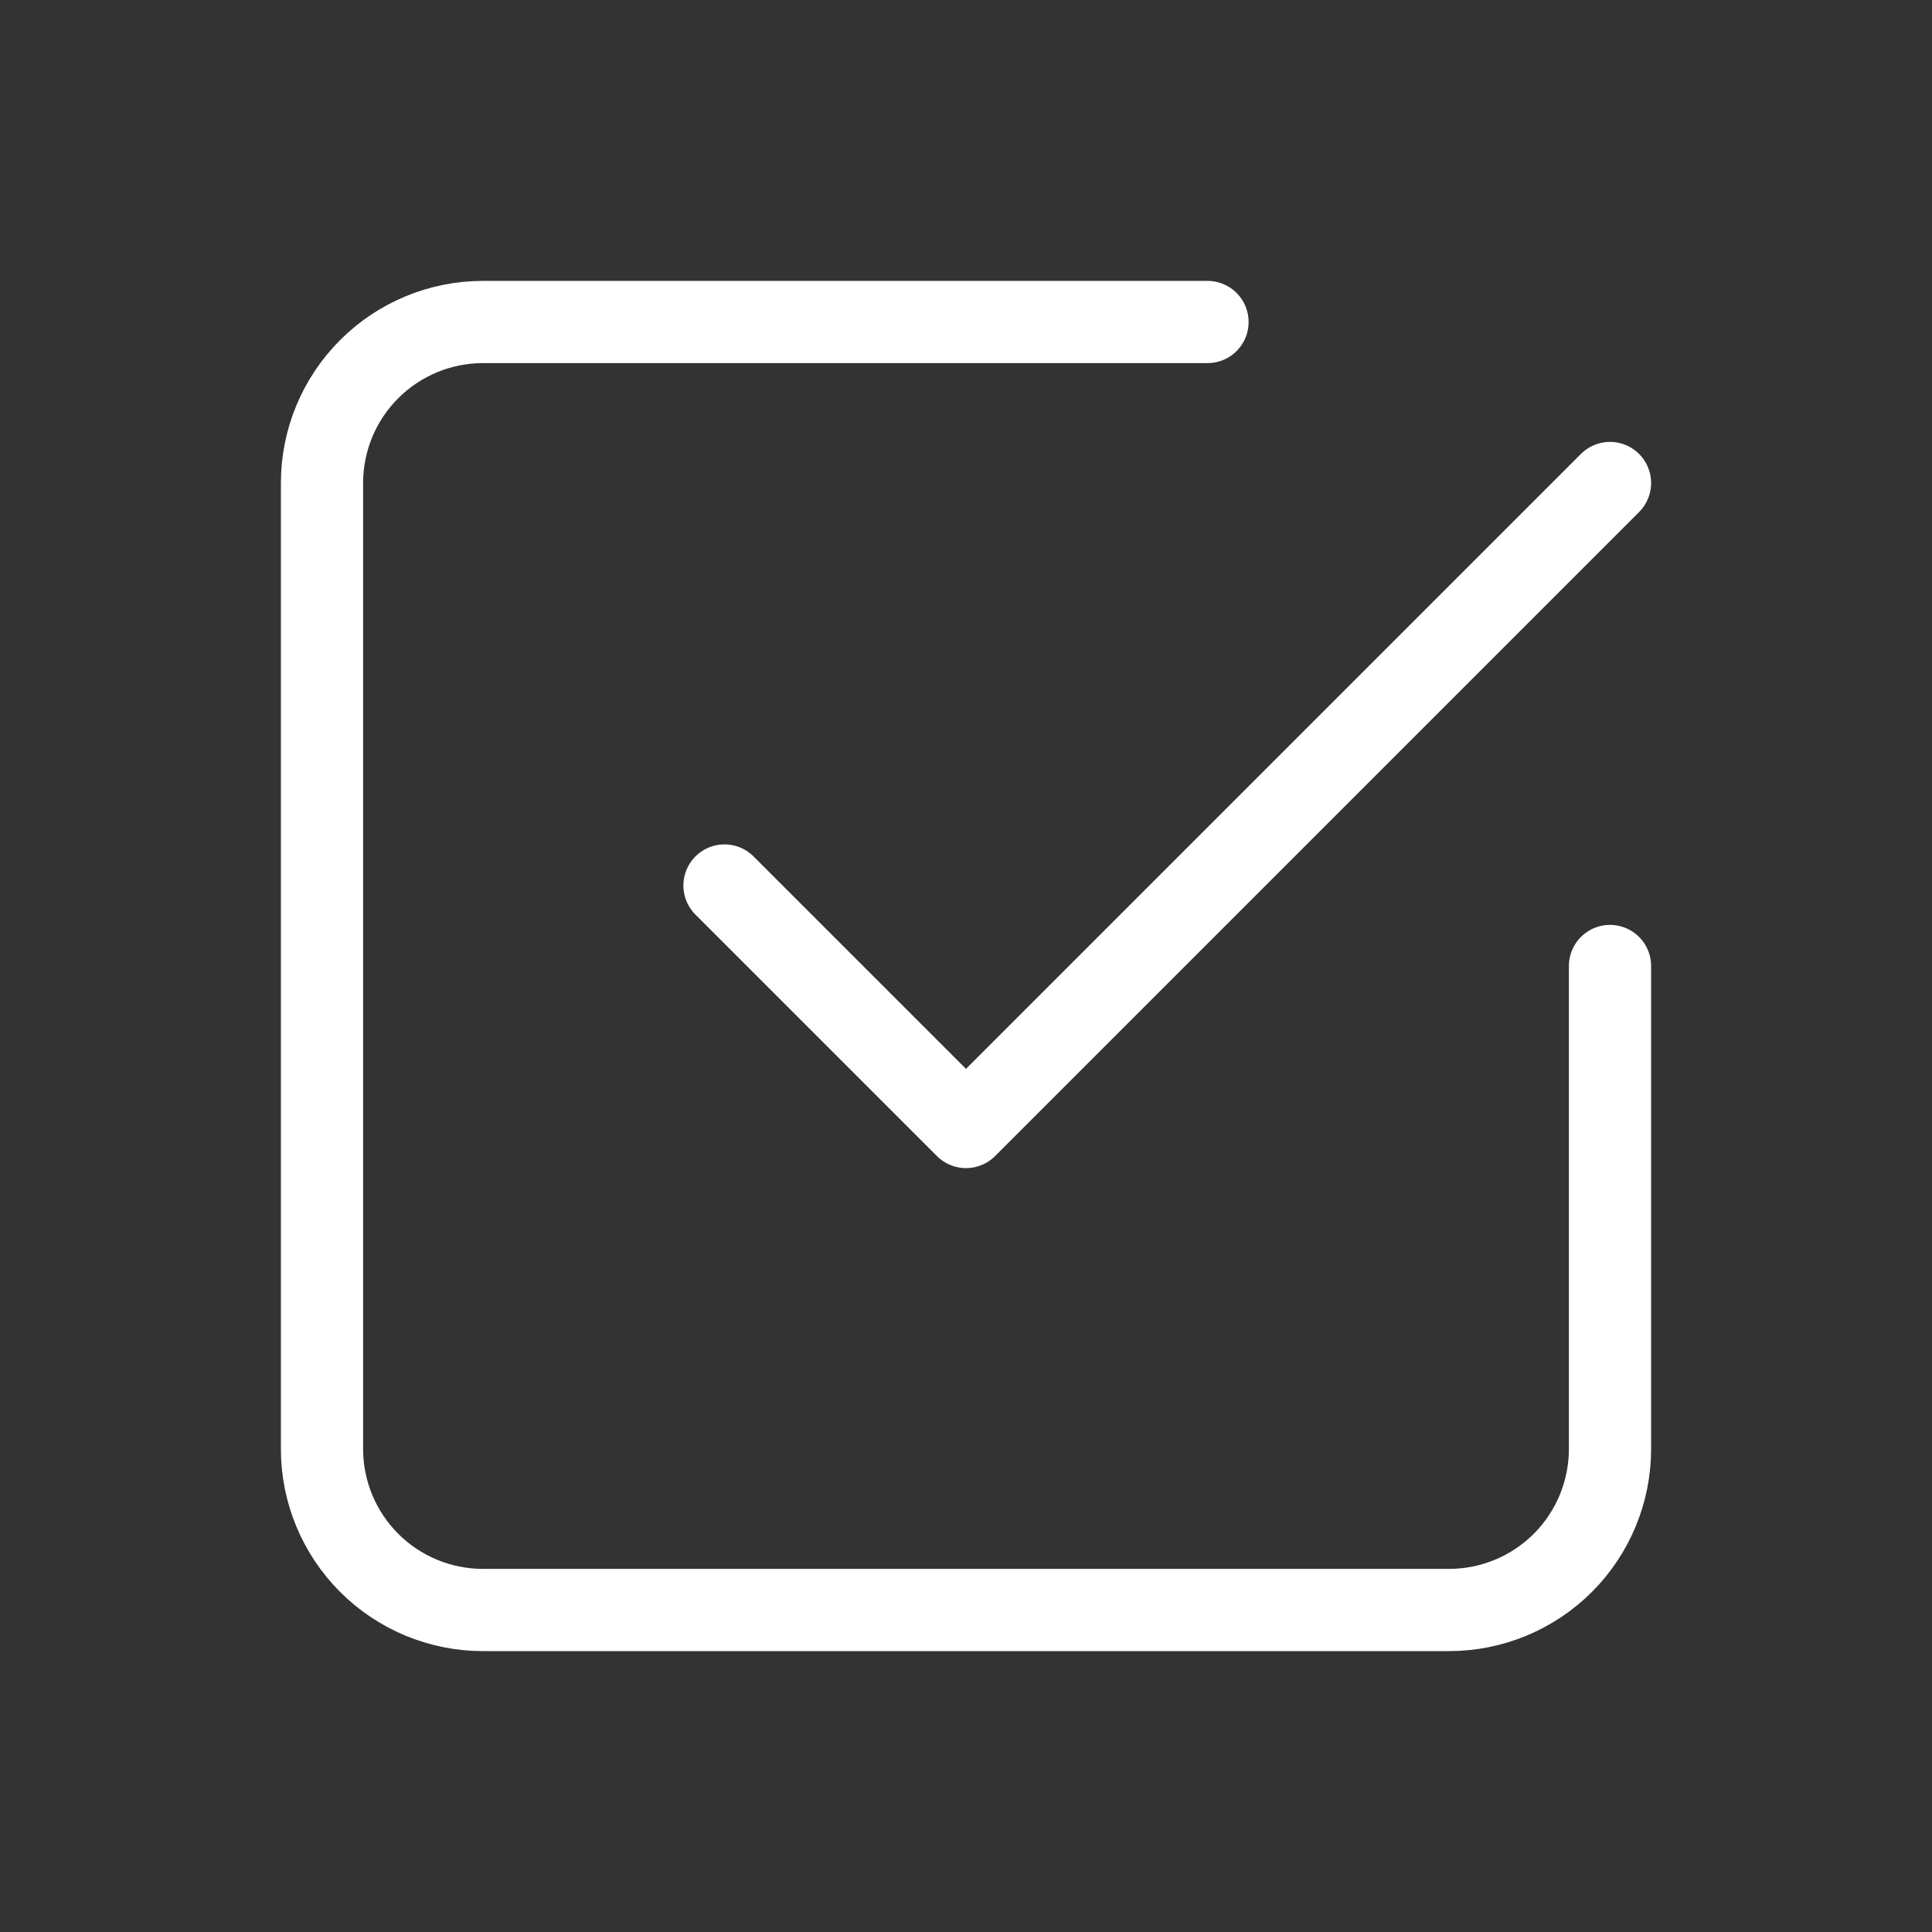 <svg width="141" height="141" viewBox="0 0 141 141" fill="none" xmlns="http://www.w3.org/2000/svg">
<rect x="0" y="0" width="141" height="141" fill="#333333" stroke="none"/>
<path d="M52.875 64.625L70.5 82.25L117.5 35.25M117.5 70.5V105.75C117.5 108.866 116.262 111.855 114.059 114.059C111.855 116.262 108.866 117.5 105.75 117.5H35.25C32.134 117.5 29.145 116.262 26.942 114.059C24.738 111.855 23.5 108.866 23.5 105.75V35.25C23.5 32.134 24.738 29.145 26.942 26.942C29.145 24.738 32.134 23.5 35.25 23.5H88.125" stroke="white" stroke-width="6" stroke-linecap="round" stroke-linejoin="round"/>
</svg>

